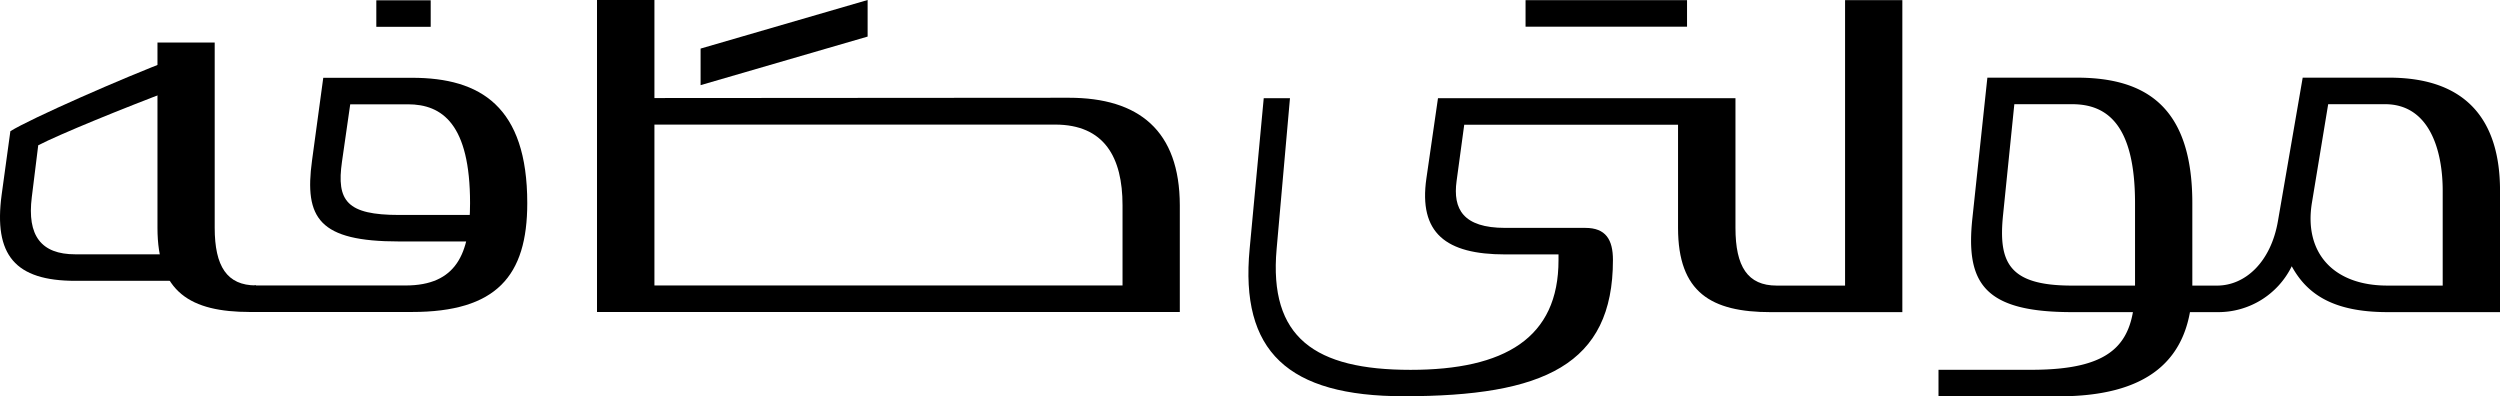 <svg xmlns="http://www.w3.org/2000/svg" width="382" height="60.566" viewBox="0 0 382 60.566">
  <g id="multicafe2" transform="translate(0)">
    <path id="Path_12840" data-name="Path 12840" d="M730.384,415.308h13.2c11.776,0,16.953,6.46,16.953,17.271v18.555H743.328c-8.5,0-12.372-2.909-14.617-7.009a12.5,12.5,0,0,1-11.409,7.009H695.125c-13.4,0-16.267-4.4-15.213-14.317l2.291-21.509h13.655c10.516,0,17.663,4.4,17.663,19.173V446.8c0,12.095-7.308,17.2-20.459,17.2H674.735v-4.054h14.2c13.082,0,15.831-4.467,15.831-13.149V434.481c0-12.095-4.353-15.118-9.622-15.118h-8.821l-1.718,16.882c-.756,7.33.893,10.835,10.516,10.835H717.3c4.307,0,8.225-3.6,9.3-9.85Zm3.895,4.054L731.8,434.389c-1.26,7.582,3.184,12.69,11.523,12.69h8.454v-14.5c0-6.07-1.97-13.217-8.821-13.217Z" transform="translate(-378.533 -403.442)"/>
    <path id="Path_12842" data-name="Path 12842" d="M599.522,443.307v-47.67H590.77v43.615H580.323c-4.444,0-6.3-2.909-6.3-8.819V410.618H528.568L526.8,422.851c-1.214,8.384,2.978,11.637,12.028,11.637h8.156v.847c.023,11.958-8.271,16.791-22.612,16.791-14.595,0-21.674-4.9-20.459-18.486l2.039-23.022h-4.01l-2.153,23.022c-1.49,15.669,5.842,22.518,23.551,22.518,21.352,0,31.961-4.788,31.961-20.823,0-3.115-1.1-4.9-4.216-4.9H538.832c-6.438,0-8-2.886-7.423-7.147l1.169-8.614h32.67v15.761c0,9.873,5.063,12.874,14.182,12.874Z" transform="translate(-308.844 -395.614)"/>
    <path id="Path_12843" data-name="Path 12843" d="M342.541,410.58v4.055h61.721c7.56,0,10.31,5.039,10.31,12.324v12.256H343.045V395.6h-8.774v47.67h89.053v-16.31c-.023-11.407-6.255-16.424-16.954-16.424Z" transform="translate(-243.049 -395.599)"/>
    <rect id="Rectangle_35" data-name="Rectangle 35" width="8.309" height="4.051" transform="translate(57.502 0.046)"/>
    <path id="Path_12844" data-name="Path 12844" d="M236.888,447.57c-9.11,0-14.168-3-14.168-12.861V406.4h8.744v28.3c0,5.9,1.877,8.811,6.317,8.811" transform="translate(-198.658 -399.899)"/>
    <path id="Path_12845" data-name="Path 12845" d="M184.34,421.653c3.022-1.9,17.258-8.17,24.651-10.962v4.669c-7.416,2.792-17.121,6.751-20.394,8.444l-.984,7.941c-.733,5.859,1.419,8.72,6.638,8.72H210.3v4.051H194.274c-9.2,0-12.52-3.913-11.262-13.182Z" transform="translate(-182.756 -401.605)"/>
    <path id="Path_12846" data-name="Path 12846" d="M246.771,447.077h23.067c7.757,0,9.862-4.851,9.862-12.584,0-12.082-4.256-15.1-9.5-15.1h-8.811l-1.258,8.763c-.869,6.018.755,8.146,8.741,8.146h11.9v4.049h-11.9c-12.242,0-14.531-3.523-13.318-12.378l1.716-12.631h13.571c10.458,0,17.6,4.393,17.6,19.151,0,11.165-4.737,16.634-17.621,16.634H245.879" transform="translate(-207.875 -403.456)"/>
    <path id="Path_12841" data-name="Path 12841" d="M360.565,408.61l25.522-7.422V395.6l-25.522,7.422Z" transform="translate(-253.514 -395.599)"/>
    <rect id="Rectangle_34" data-name="Rectangle 34" width="24.674" height="4.054" transform="translate(233.105 0.023)"/>
  </g>
</svg>
